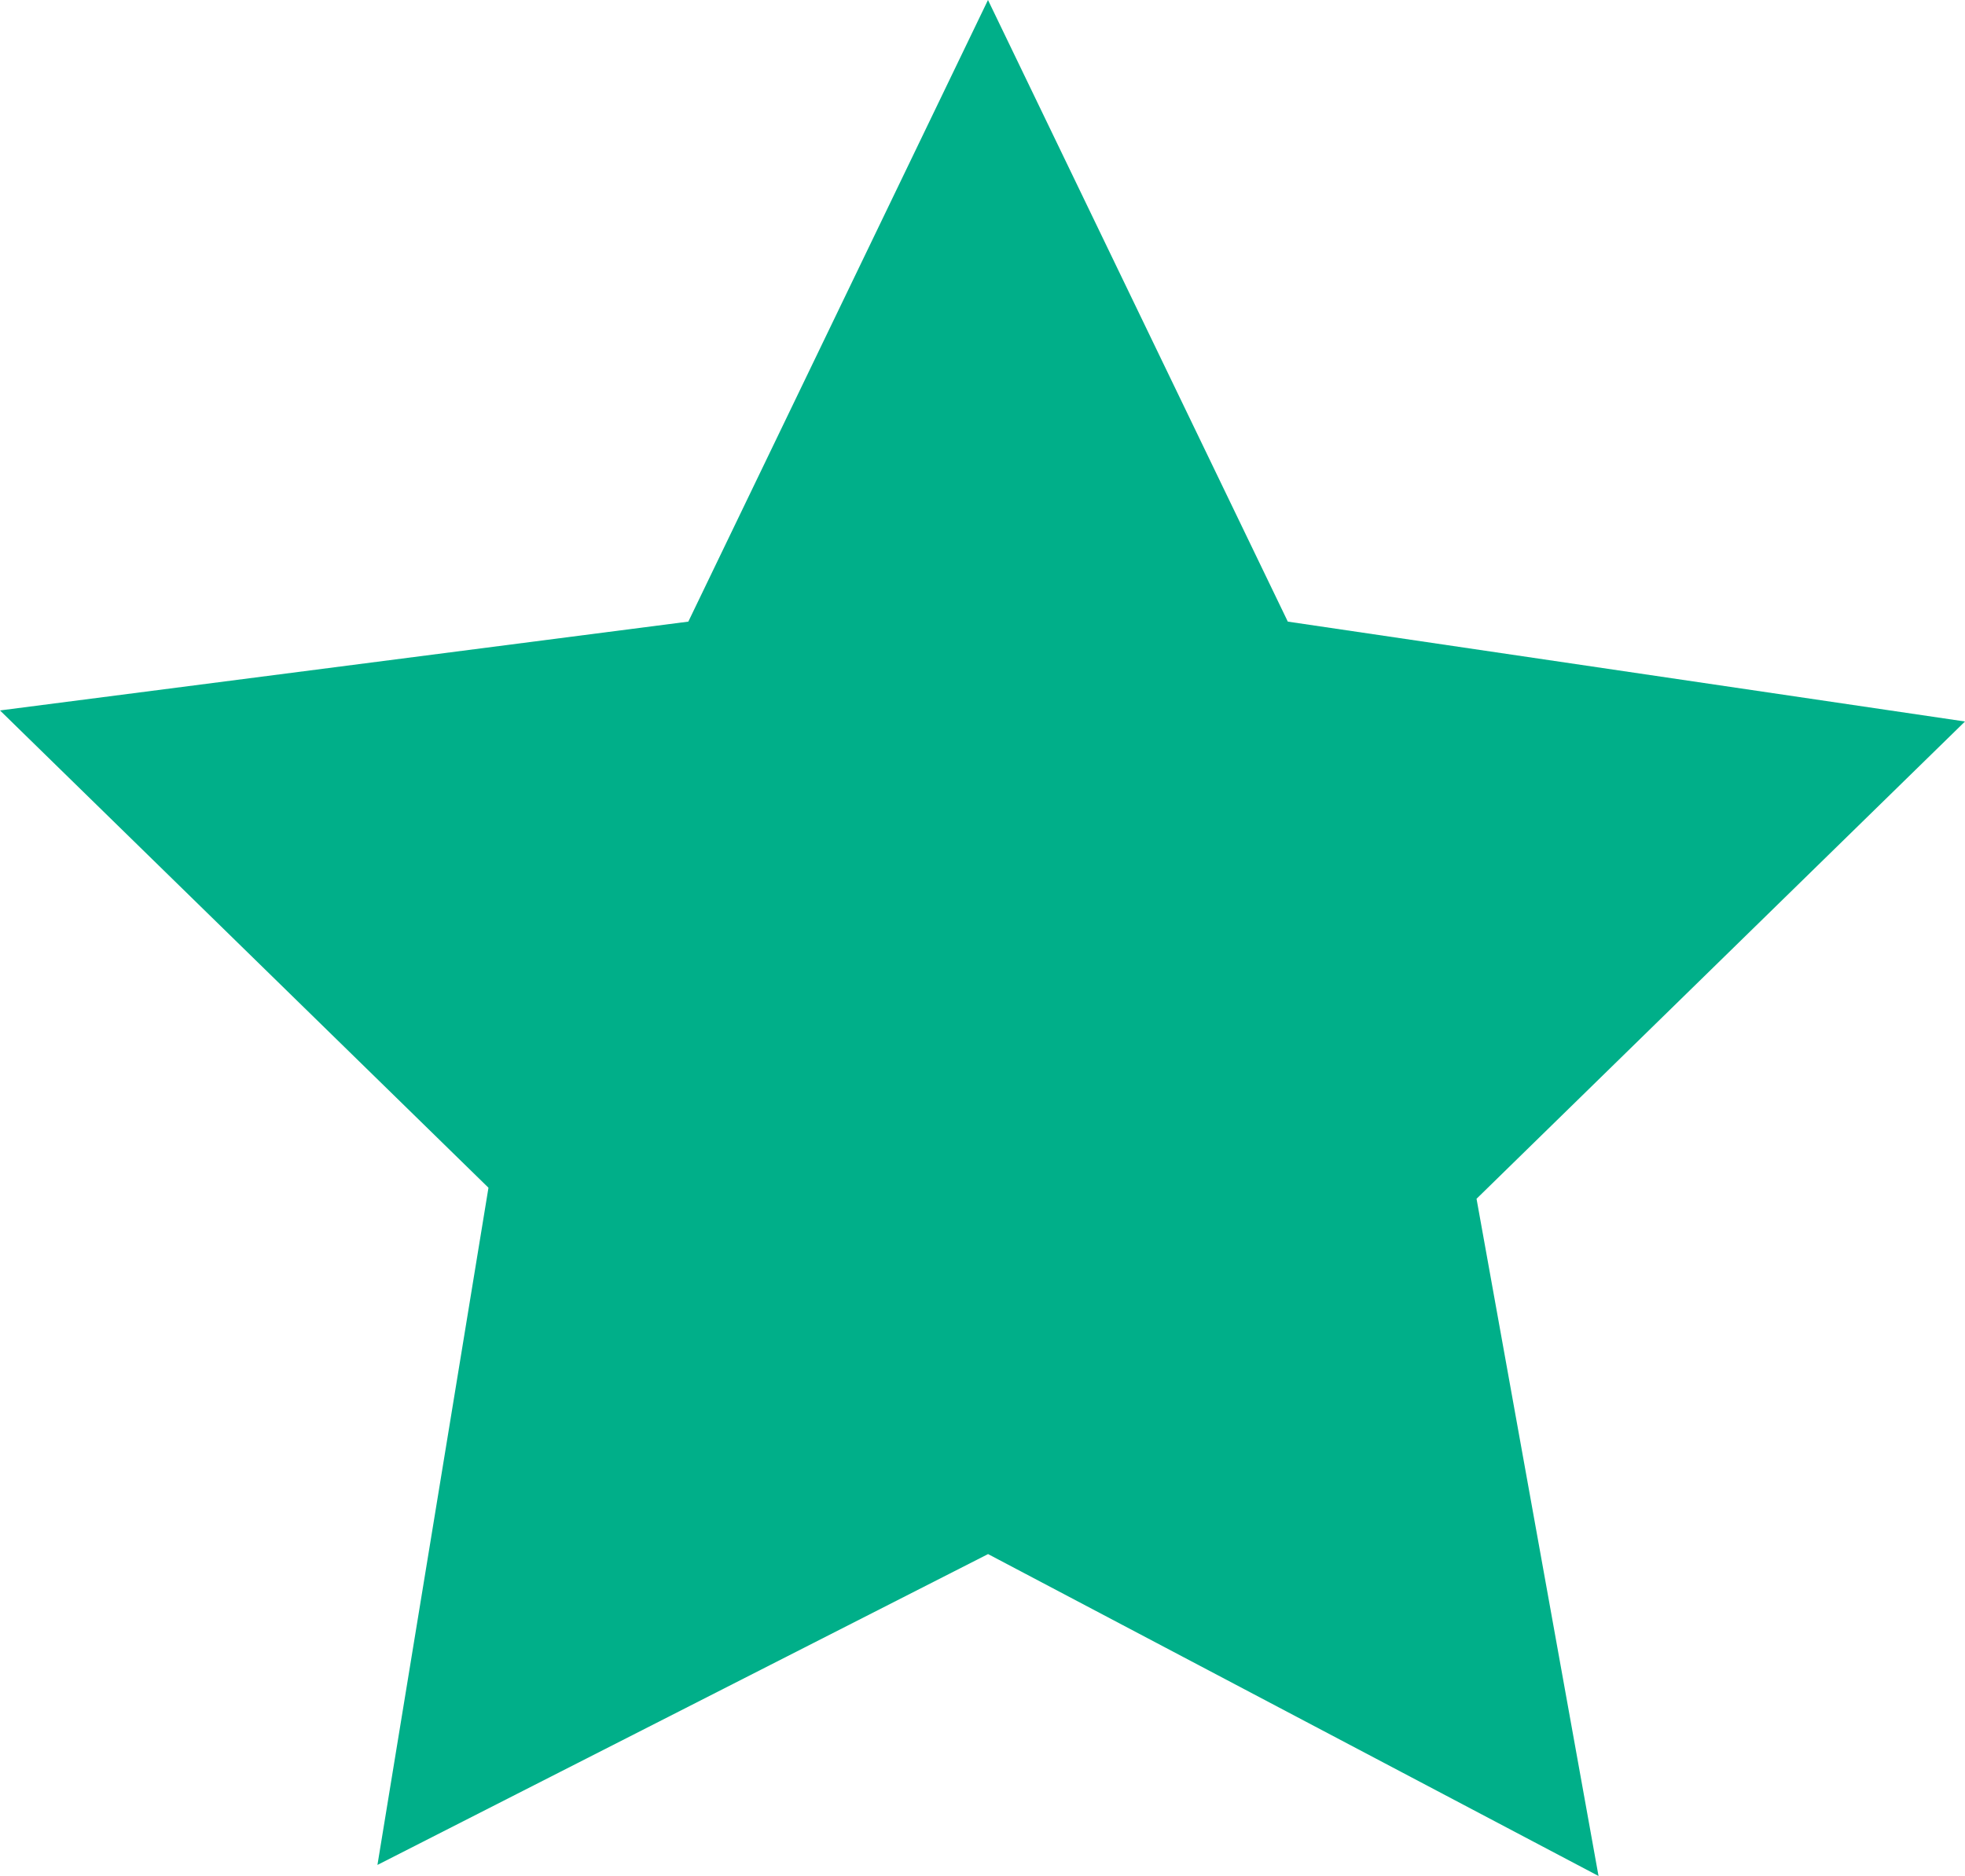 <?xml version="1.0" encoding="UTF-8" standalone="no"?>
<svg xmlns="http://www.w3.org/2000/svg" viewBox="0 0 24 22.915" enable-background="new 0 0 24 24">
    <g id="g3">
        <path d="M8.407 7.593L12.067 0l3.662 7.593L24 8.813l-5.966 5.83 1.49 8.272-7.456-3.932L4.61 22.78l1.356-8.272L0 8.678l8.407-1.085z" id="path5" fill="#00af89"/>
    </g>
</svg>
